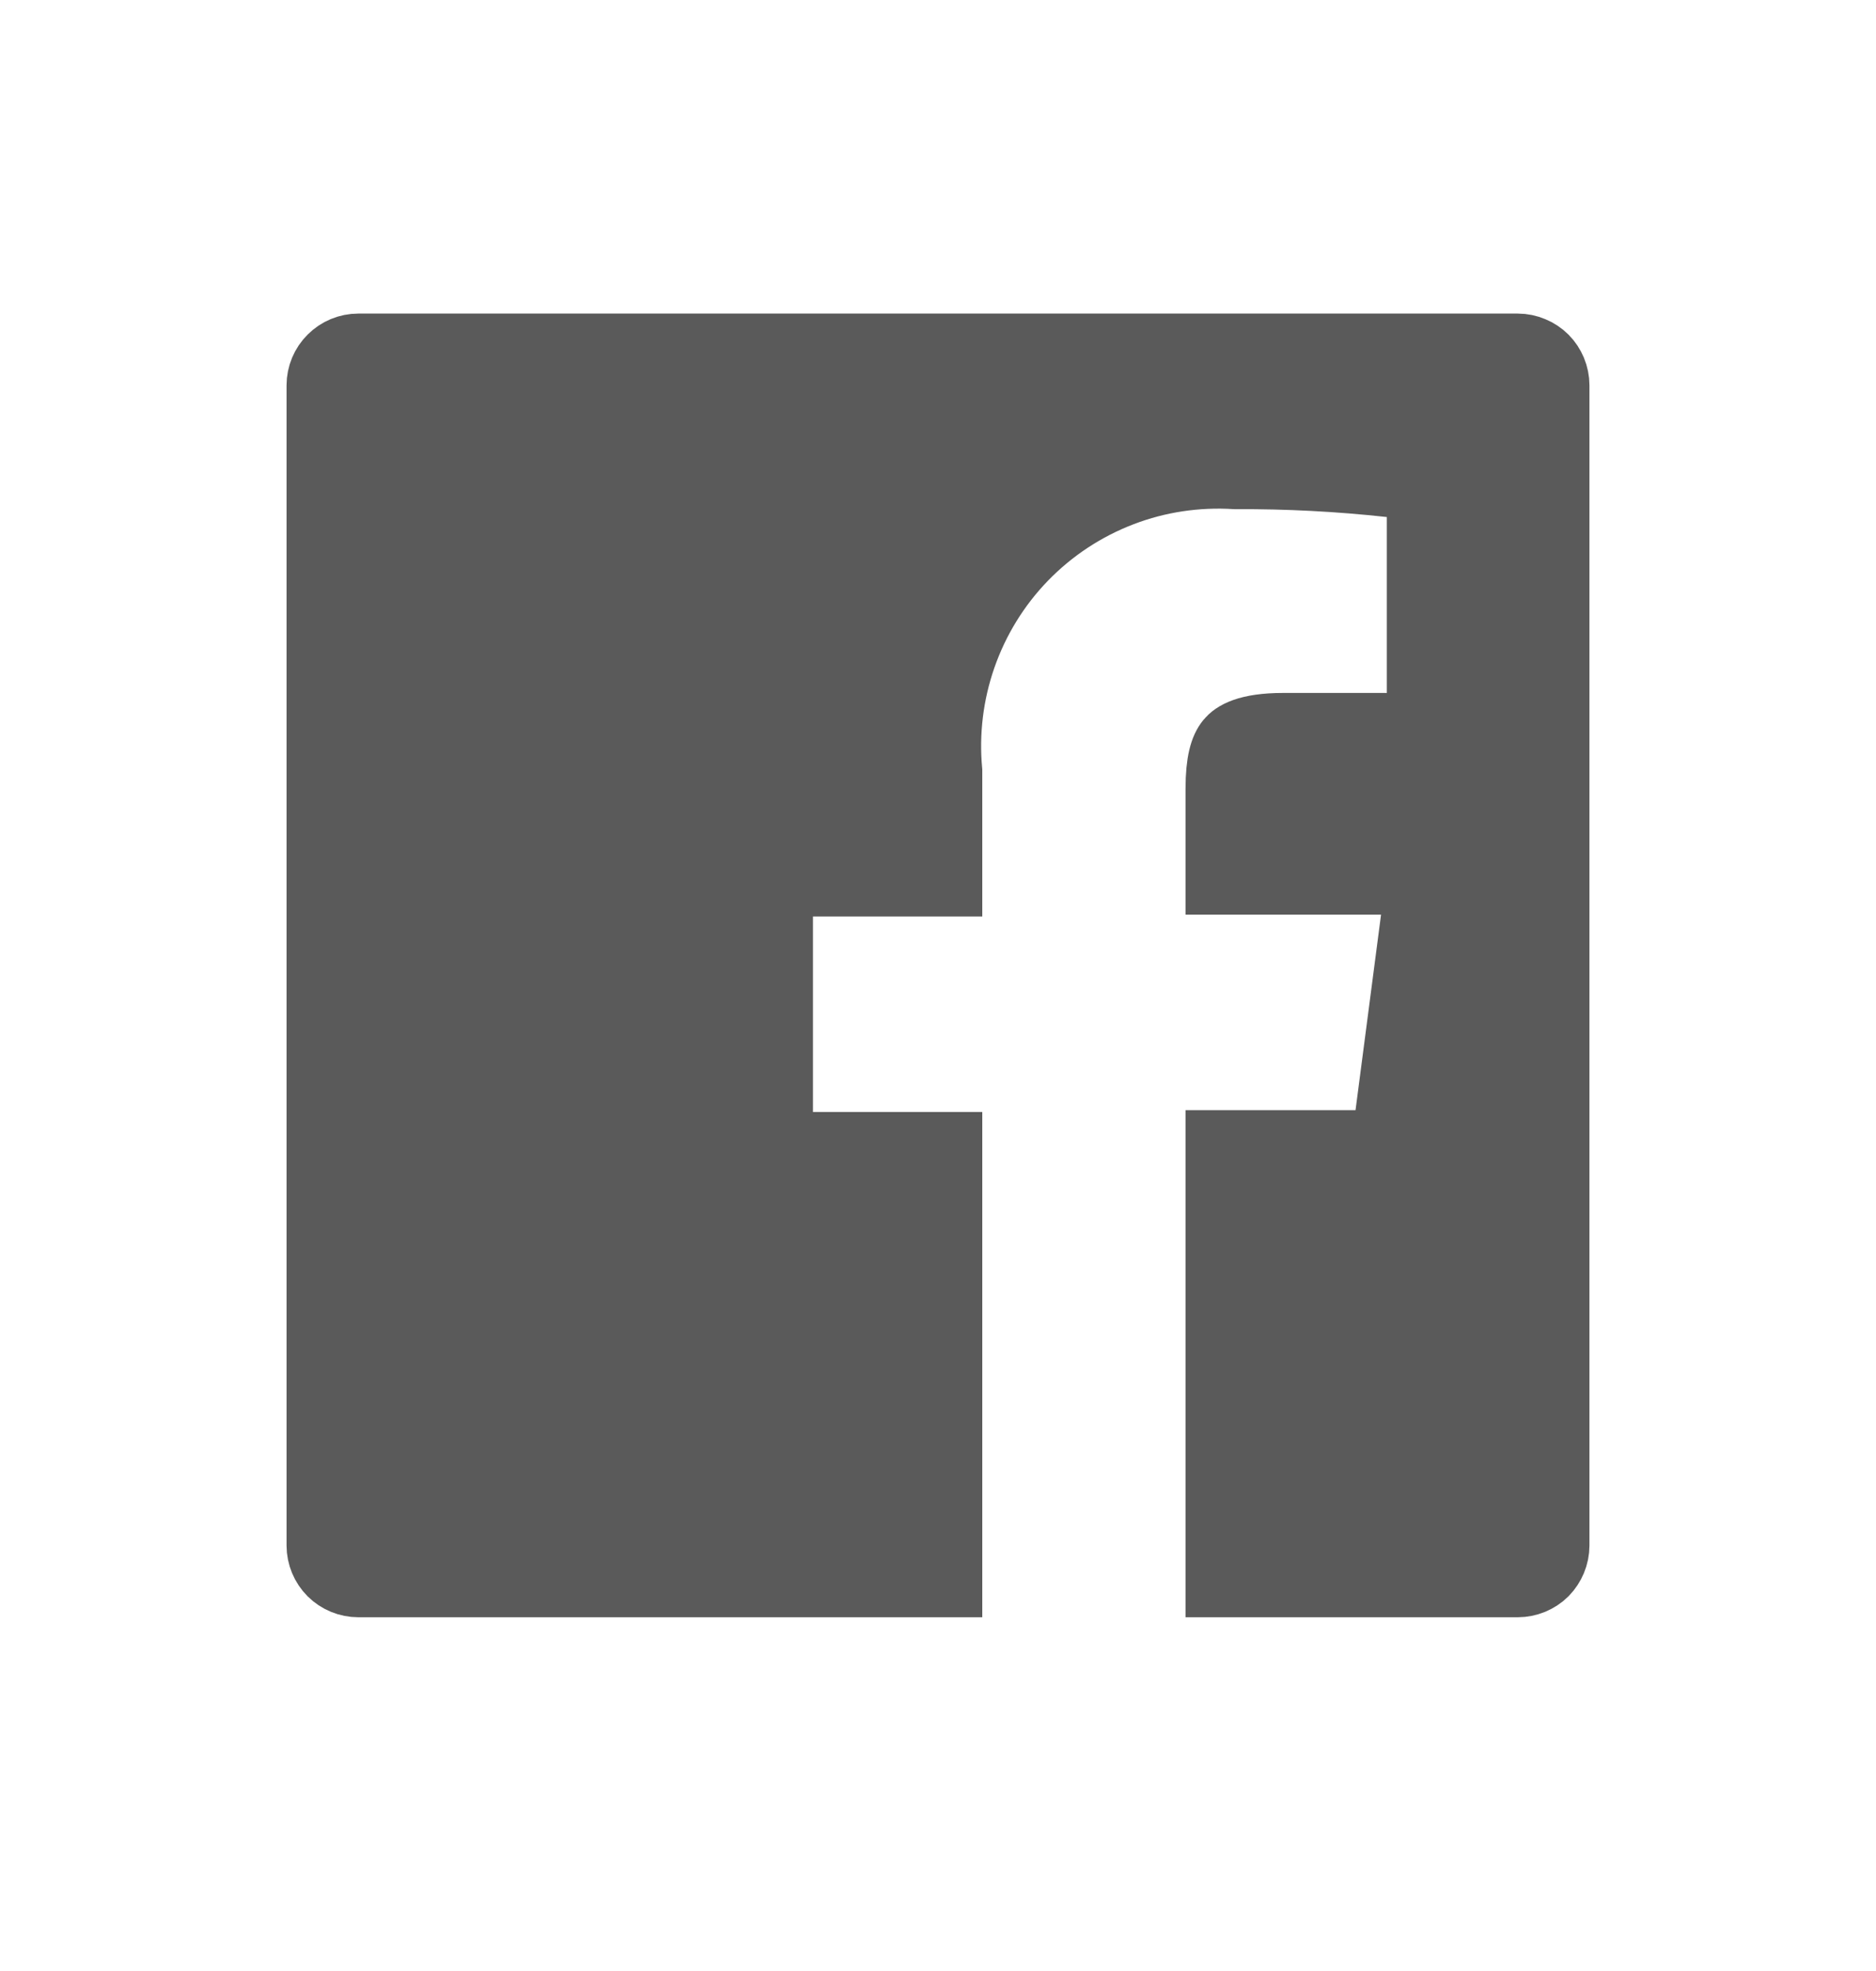 <svg width="20" height="21" viewBox="0 0 20 21" fill="none" xmlns="http://www.w3.org/2000/svg">
<path d="M15.182 5.153L14.828 5.114C14.279 5.054 13.727 5.025 13.174 5.028C12.756 5.002 12.336 5.064 11.945 5.214C11.546 5.366 11.185 5.604 10.888 5.91C10.591 6.216 10.365 6.584 10.225 6.987C10.088 7.382 10.037 7.8 10.075 8.216V9.368H8.27V12.245H10.075V16.834H3.82C3.722 16.834 3.629 16.795 3.56 16.727C3.491 16.658 3.452 16.564 3.452 16.467V4.105C3.452 4.008 3.491 3.914 3.56 3.846C3.629 3.777 3.722 3.738 3.82 3.738H16.181C16.229 3.738 16.277 3.748 16.322 3.767C16.366 3.785 16.407 3.812 16.441 3.846C16.475 3.88 16.501 3.92 16.52 3.965C16.538 4.009 16.548 4.057 16.548 4.105V16.467C16.548 16.515 16.538 16.563 16.52 16.607C16.501 16.652 16.475 16.692 16.441 16.727C16.407 16.761 16.366 16.787 16.322 16.806C16.277 16.824 16.229 16.834 16.181 16.834H13.036V12.225H14.8L14.845 11.879L15.117 9.796L15.174 9.348H13.036V8.404C13.036 8.119 13.081 7.989 13.136 7.923C13.178 7.872 13.296 7.78 13.681 7.78H15.182V5.153Z" fill="#5A5A5A" stroke="#5A5A5A" stroke-width="0.794"/>
</svg>
